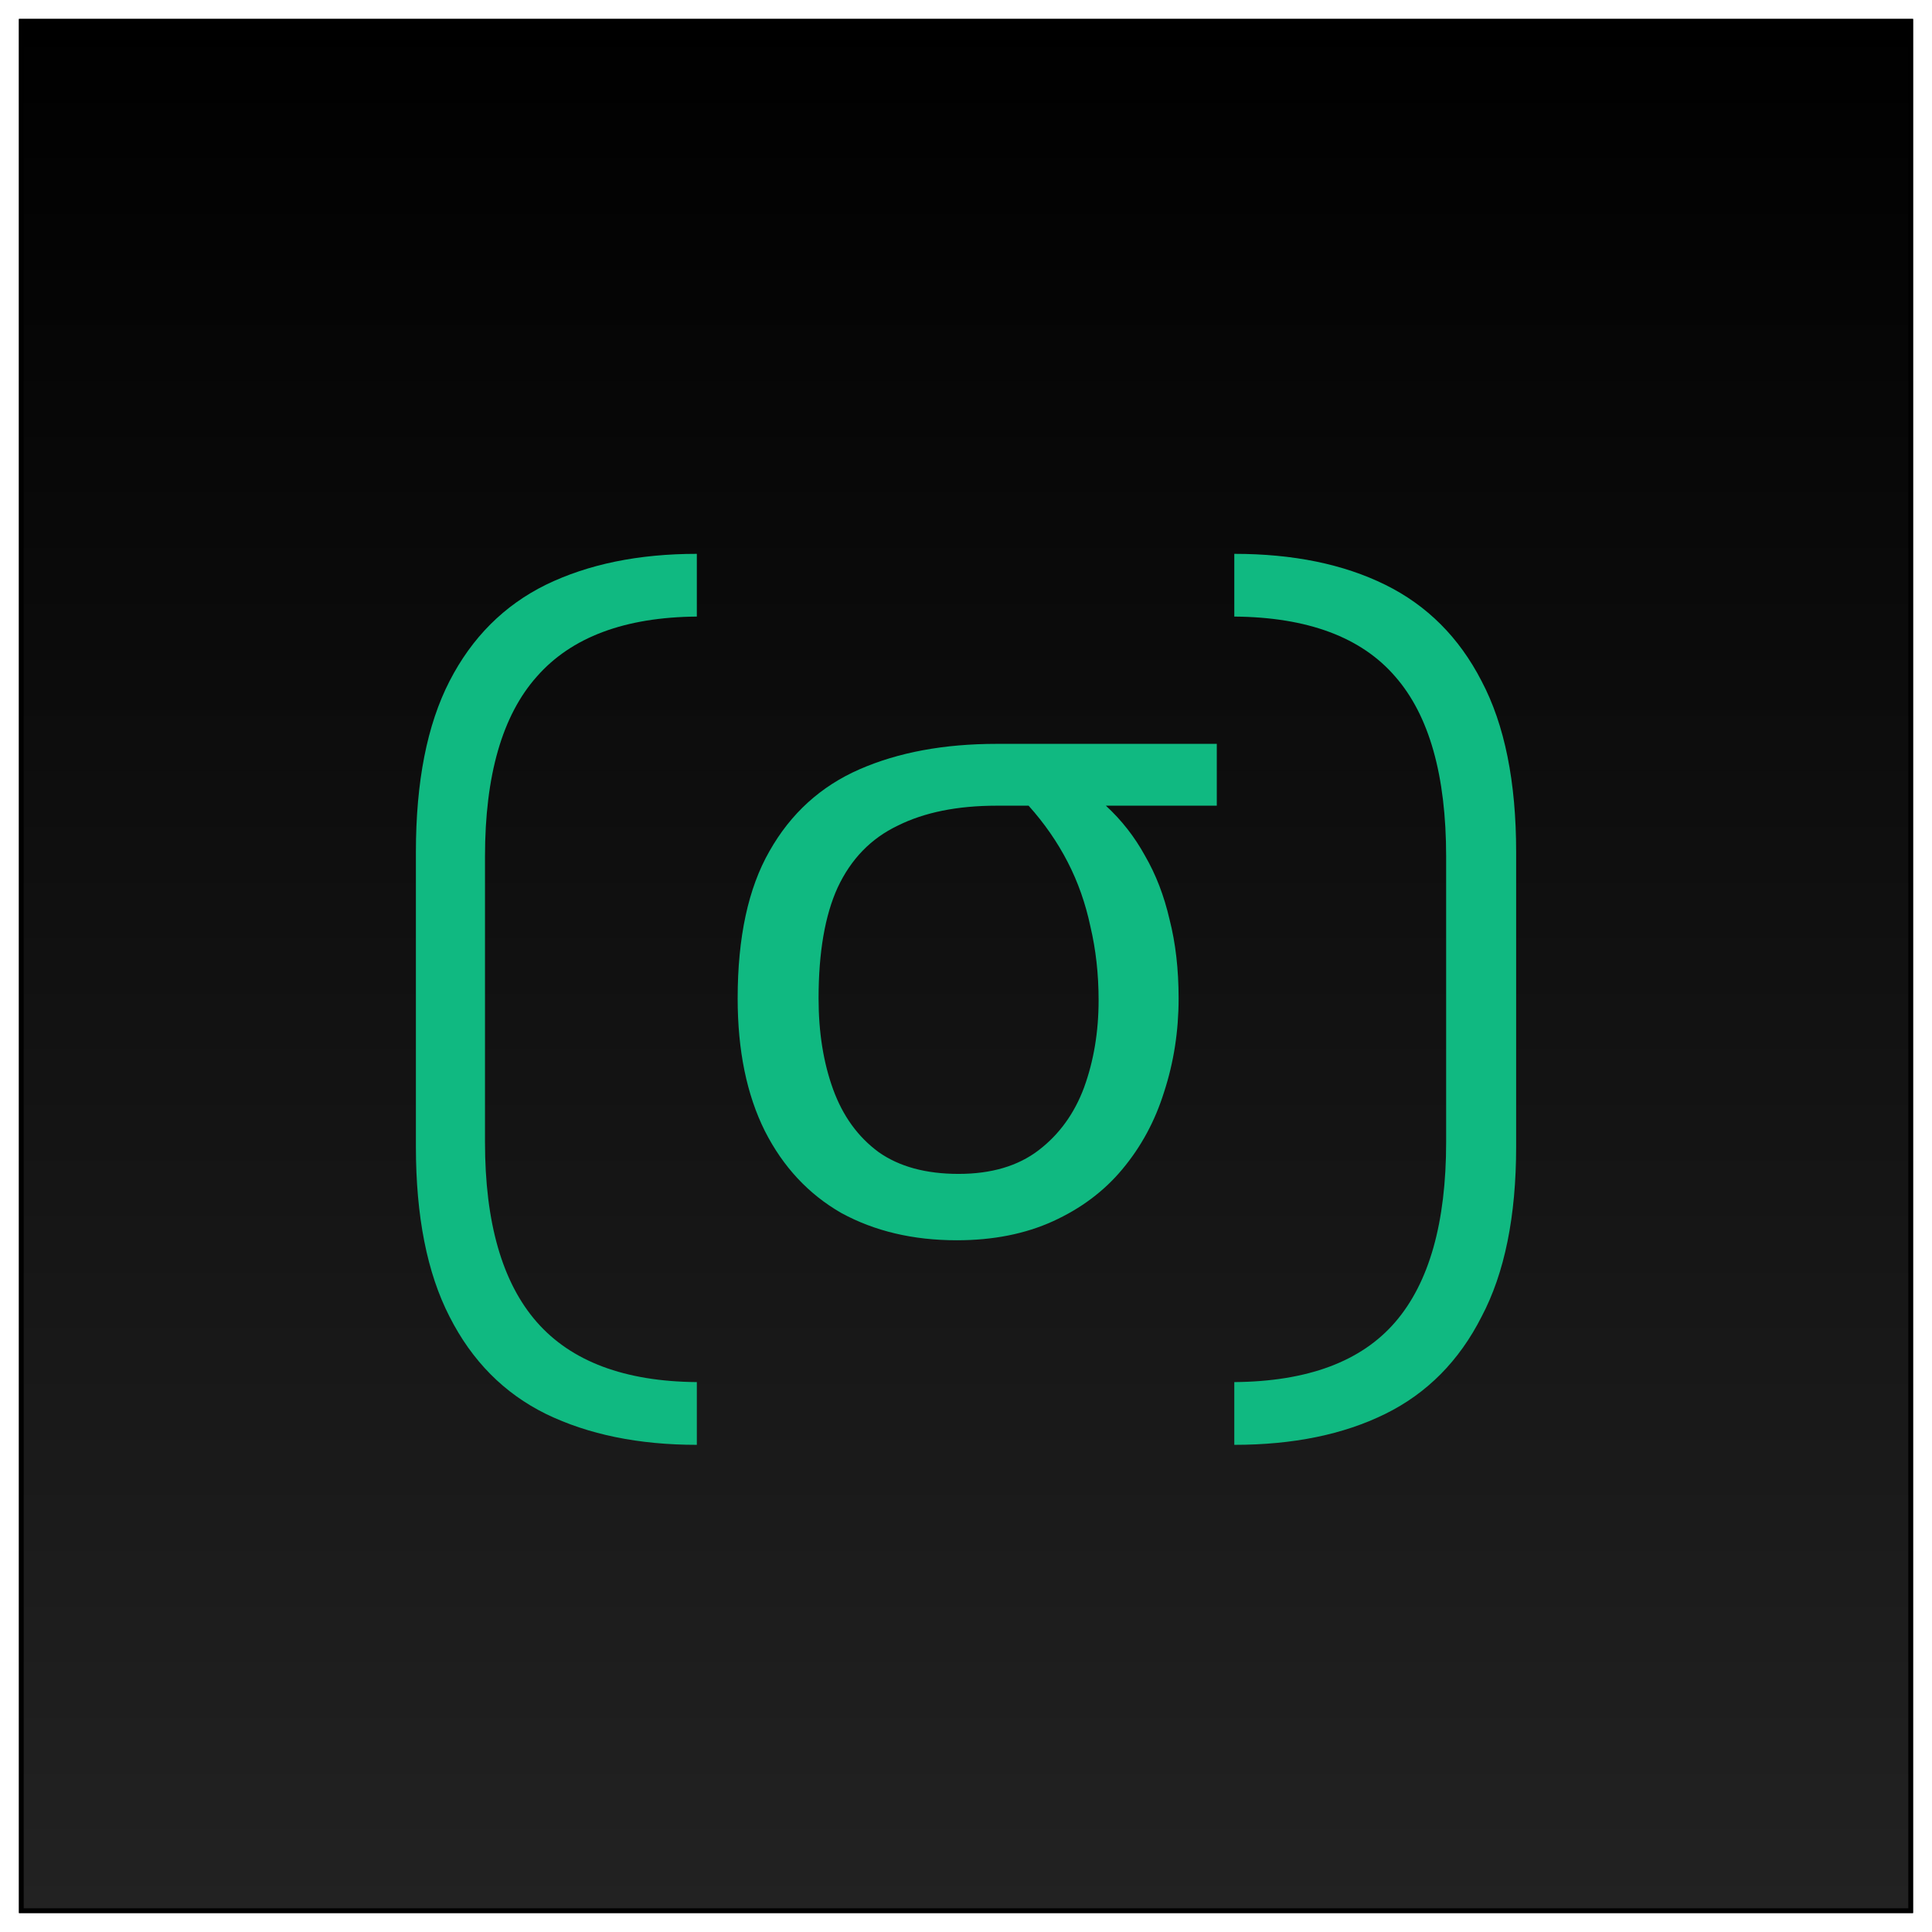 <svg width="408" height="408" viewBox="0 0 408 408" fill="none" xmlns="http://www.w3.org/2000/svg">
<g filter="url(#filter0_d_213_2)">
<g clip-path="url(#clip0_213_2)">
<rect x="4" width="400" height="400" fill="url(#paint0_linear_213_2)"/>
<path d="M147.157 301.12C134.869 301.12 124.245 298.944 115.285 294.592C106.453 290.24 99.669 283.392 94.933 274.048C90.197 264.832 87.829 252.864 87.829 238.144V175.936C87.829 161.088 90.197 149.056 94.933 139.84C99.669 130.624 106.453 123.84 115.285 119.488C124.245 115.136 134.869 112.96 147.157 112.96V126.208C131.925 126.336 120.661 130.56 113.365 138.88C106.069 147.072 102.421 159.744 102.421 176.896V237.184C102.421 254.208 106.069 266.88 113.365 275.2C120.661 283.52 131.925 287.744 147.157 287.872V301.12ZM202.051 257.92C192.835 257.92 184.707 256 177.667 252.16C170.755 248.192 165.379 242.432 161.539 234.88C157.699 227.2 155.779 217.856 155.779 206.848C155.779 193.92 158.019 183.552 162.499 175.744C166.979 167.808 173.315 162.048 181.507 158.464C189.699 154.88 199.363 153.088 210.499 153.088H256.963V166.144H233.539C236.867 169.216 239.619 172.736 241.795 176.704C244.099 180.672 245.827 185.152 246.979 190.144C248.259 195.136 248.899 200.704 248.899 206.848C248.899 213.76 247.875 220.352 245.827 226.624C243.907 232.768 240.963 238.208 236.995 242.944C233.155 247.552 228.291 251.2 222.403 253.888C216.515 256.576 209.731 257.92 202.051 257.92ZM202.435 243.904C209.347 243.904 214.979 242.24 219.331 238.912C223.683 235.584 226.883 231.168 228.931 225.664C230.979 220.032 232.003 213.888 232.003 207.232C232.003 201.728 231.427 196.544 230.275 191.68C229.251 186.816 227.651 182.272 225.475 178.048C223.299 173.824 220.547 169.856 217.219 166.144H210.499C202.179 166.144 195.203 167.552 189.571 170.368C183.939 173.056 179.715 177.408 176.899 183.424C174.211 189.312 172.867 197.12 172.867 206.848C172.867 214.016 173.891 220.416 175.939 226.048C177.987 231.68 181.187 236.096 185.539 239.296C189.891 242.368 195.523 243.904 202.435 243.904ZM260.66 301.12V287.872C276.148 287.744 287.476 283.52 294.644 275.2C301.812 266.88 305.396 254.208 305.396 237.184V176.896C305.396 159.744 301.812 147.072 294.644 138.88C287.476 130.56 276.148 126.336 260.66 126.208V112.96C273.076 112.96 283.7 115.136 292.532 119.488C301.364 123.84 308.148 130.624 312.884 139.84C317.748 149.056 320.18 161.088 320.18 175.936V238.144C320.18 252.864 317.748 264.832 312.884 274.048C308.148 283.392 301.364 290.24 292.532 294.592C283.7 298.944 273.076 301.12 260.66 301.12Z" fill="#10B981"/>
</g>
<rect x="4.5" y="0.5" width="399" height="399" stroke="black"/>
</g>
<defs>
<filter id="filter0_d_213_2" x="0" y="0" width="408" height="408" filterUnits="userSpaceOnUse" color-interpolation-filters="sRGB">
<feFlood flood-opacity="0" result="BackgroundImageFix"/>
<feColorMatrix in="SourceAlpha" type="matrix" values="0 0 0 0 0 0 0 0 0 0 0 0 0 0 0 0 0 0 127 0" result="hardAlpha"/>
<feOffset dy="4"/>
<feGaussianBlur stdDeviation="2"/>
<feComposite in2="hardAlpha" operator="out"/>
<feColorMatrix type="matrix" values="0 0 0 0 0 0 0 0 0 0 0 0 0 0 0 0 0 0 0.25 0"/>
<feBlend mode="normal" in2="BackgroundImageFix" result="effect1_dropShadow_213_2"/>
<feBlend mode="normal" in="SourceGraphic" in2="effect1_dropShadow_213_2" result="shape"/>
</filter>
<linearGradient id="paint0_linear_213_2" x1="204" y1="0" x2="204" y2="400" gradientUnits="userSpaceOnUse">
<stop/>
<stop offset="1" stop-color="#222222"/>
</linearGradient>
<clipPath id="clip0_213_2">
<rect x="4" width="400" height="400" fill="white"/>
</clipPath>
</defs>
</svg>
